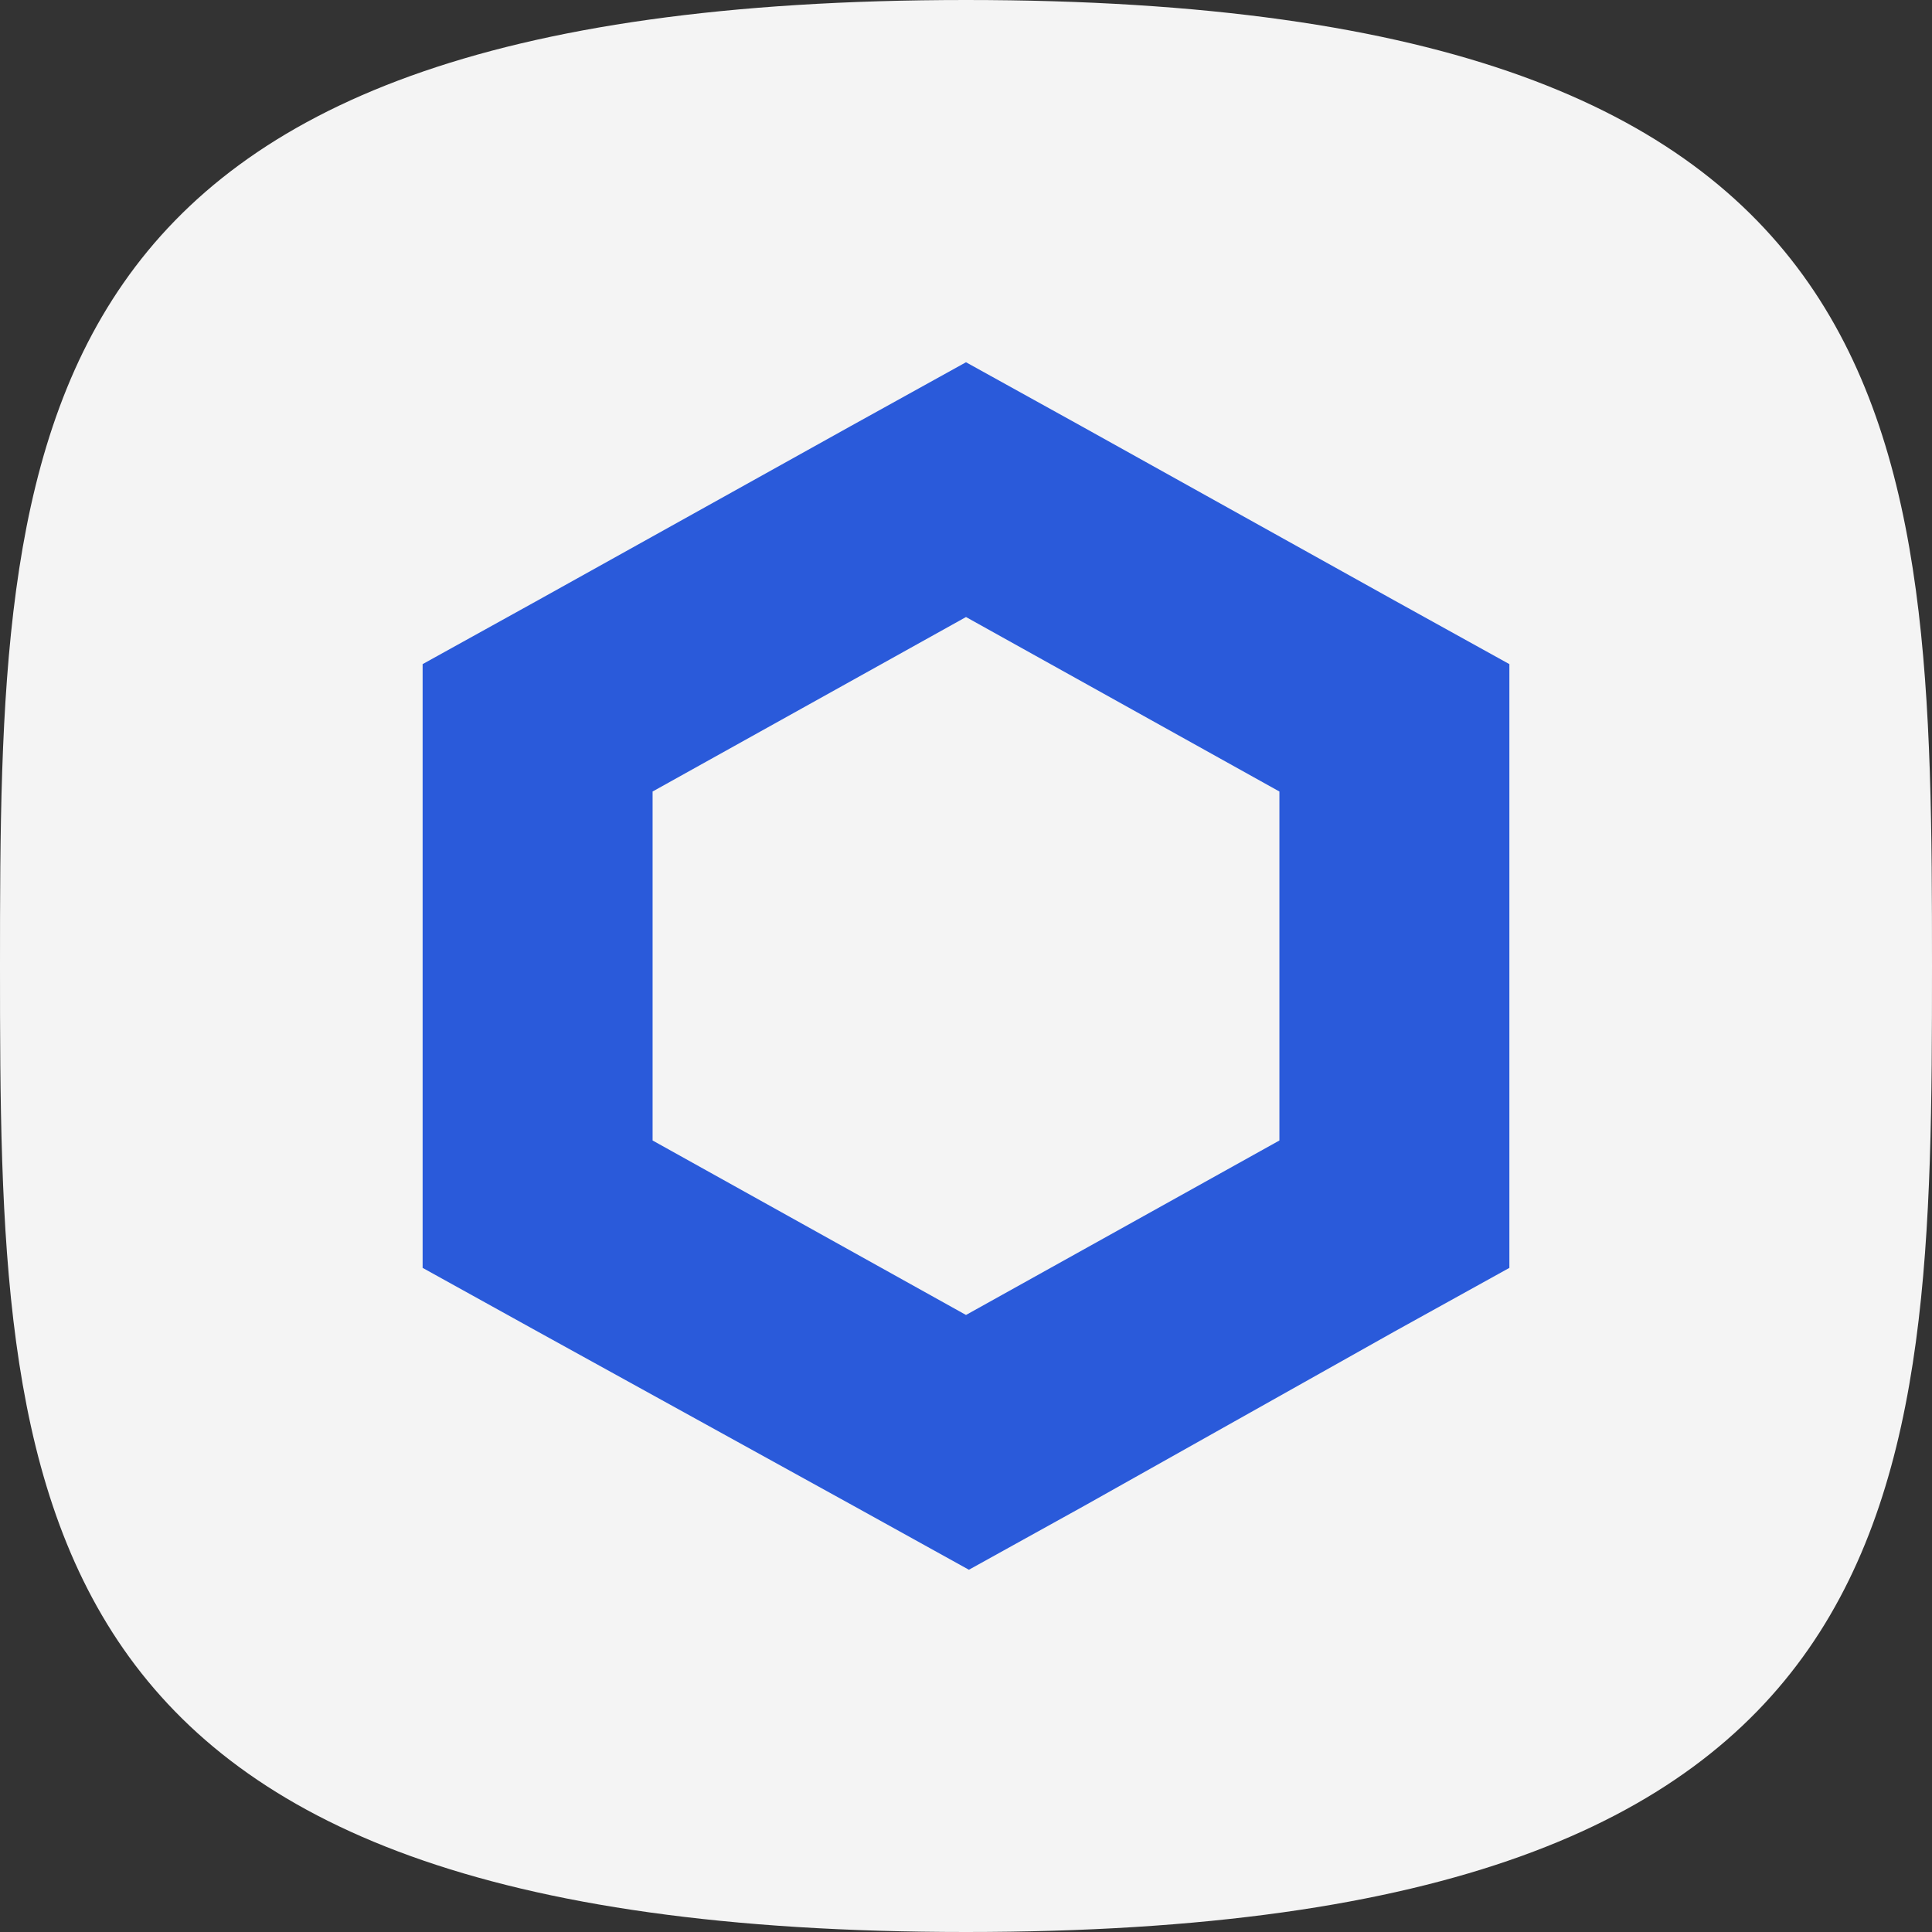 <svg width="32" height="32" viewBox="0 0 32 32" fill="none" xmlns="http://www.w3.org/2000/svg">
<rect x="0" y="0" width="32" height="32" fill="#333333" stroke="none"/>
<g clip-path="url(#clip0_3169_6558)">
<path d="M16 32C31.877 32 32 24.837 32 16C32 7.163 31.877 0 16 0C0.123 0 0 7.163 0 16C0 24.837 0.123 32 16 32Z" fill="#F4F4F4"/>
<path d="M16 6L14.095 7.055L8.905 9.945L7 11V21L8.905 22.055L14.143 24.945L16.048 26L17.952 24.945L23.095 22.055L25 21V11L23.095 9.945L17.905 7.055L16 6ZM10.809 18.89V13.11L16 10.22L21.191 13.11V18.89L16 21.78L10.809 18.89Z" fill="#2A5ADA"/>
</g>
<defs>
<clipPath id="clip0_3169_6558">
<rect width="32" height="32" fill="white"/>
</clipPath>
</defs>
</svg>
